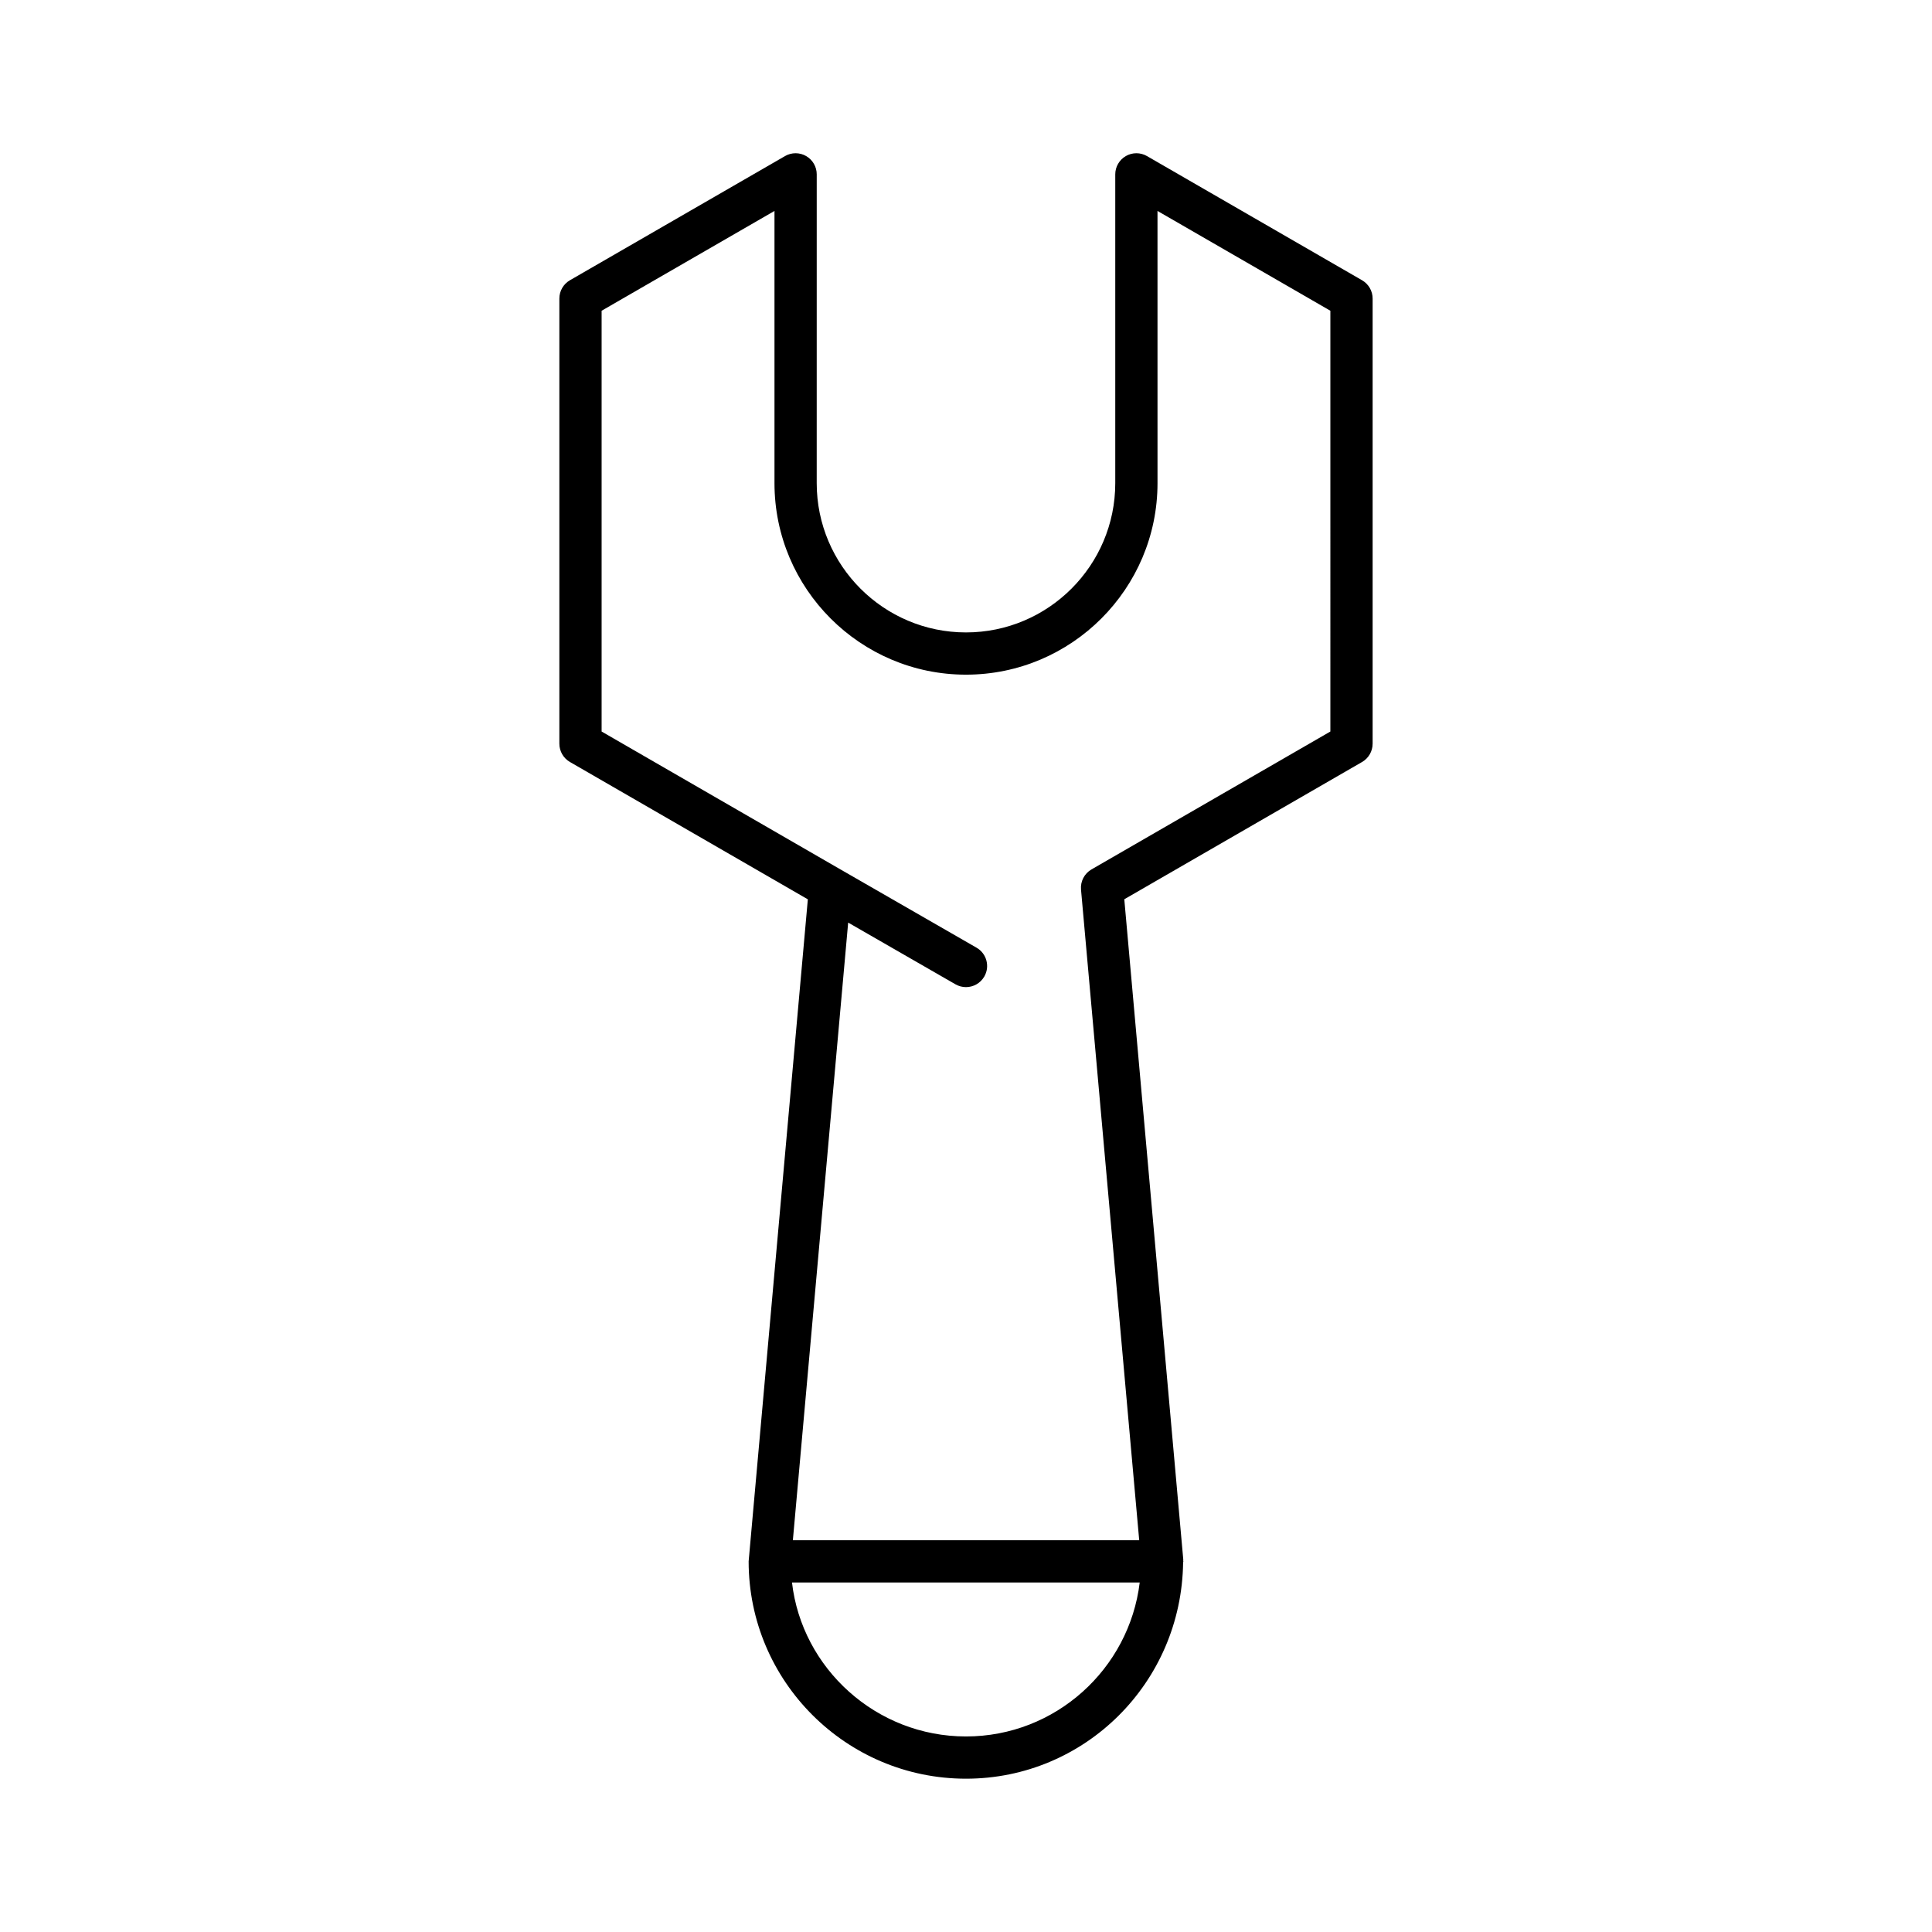 <?xml version="1.0" encoding="UTF-8"?>
<!-- Uploaded to: SVG Repo, www.svgrepo.com, Generator: SVG Repo Mixer Tools -->
<svg fill="#000000" width="800px" height="800px" version="1.1" viewBox="144 144 512 512" xmlns="http://www.w3.org/2000/svg">
 <path d="m507.76 341.09v-117.97c0-2-1.066-3.848-2.801-4.848l-57.004-32.914c-1.727-1-3.871-1-5.598 0-1.734 1-2.801 2.848-2.801 4.848v81.832c0 21.812-17.746 39.559-39.559 39.559s-39.559-17.746-39.559-39.559l0.004-81.832c0-2-1.066-3.848-2.801-4.848-1.727-1-3.871-1-5.598 0l-57.004 32.91c-1.734 1-2.801 2.848-2.801 4.848v117.97c0 2 1.066 3.848 2.801 4.848l63.047 36.398-15.688 175.44c0 31.762 25.84 57.602 57.602 57.602 31.496 0 57.133-25.418 57.539-57.297 0.008-0.105 0.062-0.195 0.062-0.305 0-0.066-0.035-0.121-0.039-0.184 0-0.105 0.016-0.207 0.016-0.312l-15.629-174.96 63.008-36.375c1.734-1 2.801-2.848 2.801-4.848zm-107.76 263.09c-23.832 0-43.504-18.062-46.113-40.809h92.148c-2.777 22.953-22.344 40.809-46.035 40.809zm96.562-266.32-63.305 36.547c-1.887 1.09-2.969 3.176-2.777 5.348l15.422 172.43h-91.785l14.656-163.69 28.43 16.355c0.883 0.504 1.844 0.746 2.789 0.746 1.941 0 3.82-1.008 4.859-2.809 1.543-2.68 0.617-6.102-2.062-7.641l-36.012-20.715h-0.004l-63.34-36.57v-111.51l45.812-26.449v72.137c0 27.988 22.77 50.754 50.754 50.754s50.754-22.77 50.754-50.754l-0.004-72.137 45.812 26.449z"/>
</svg>